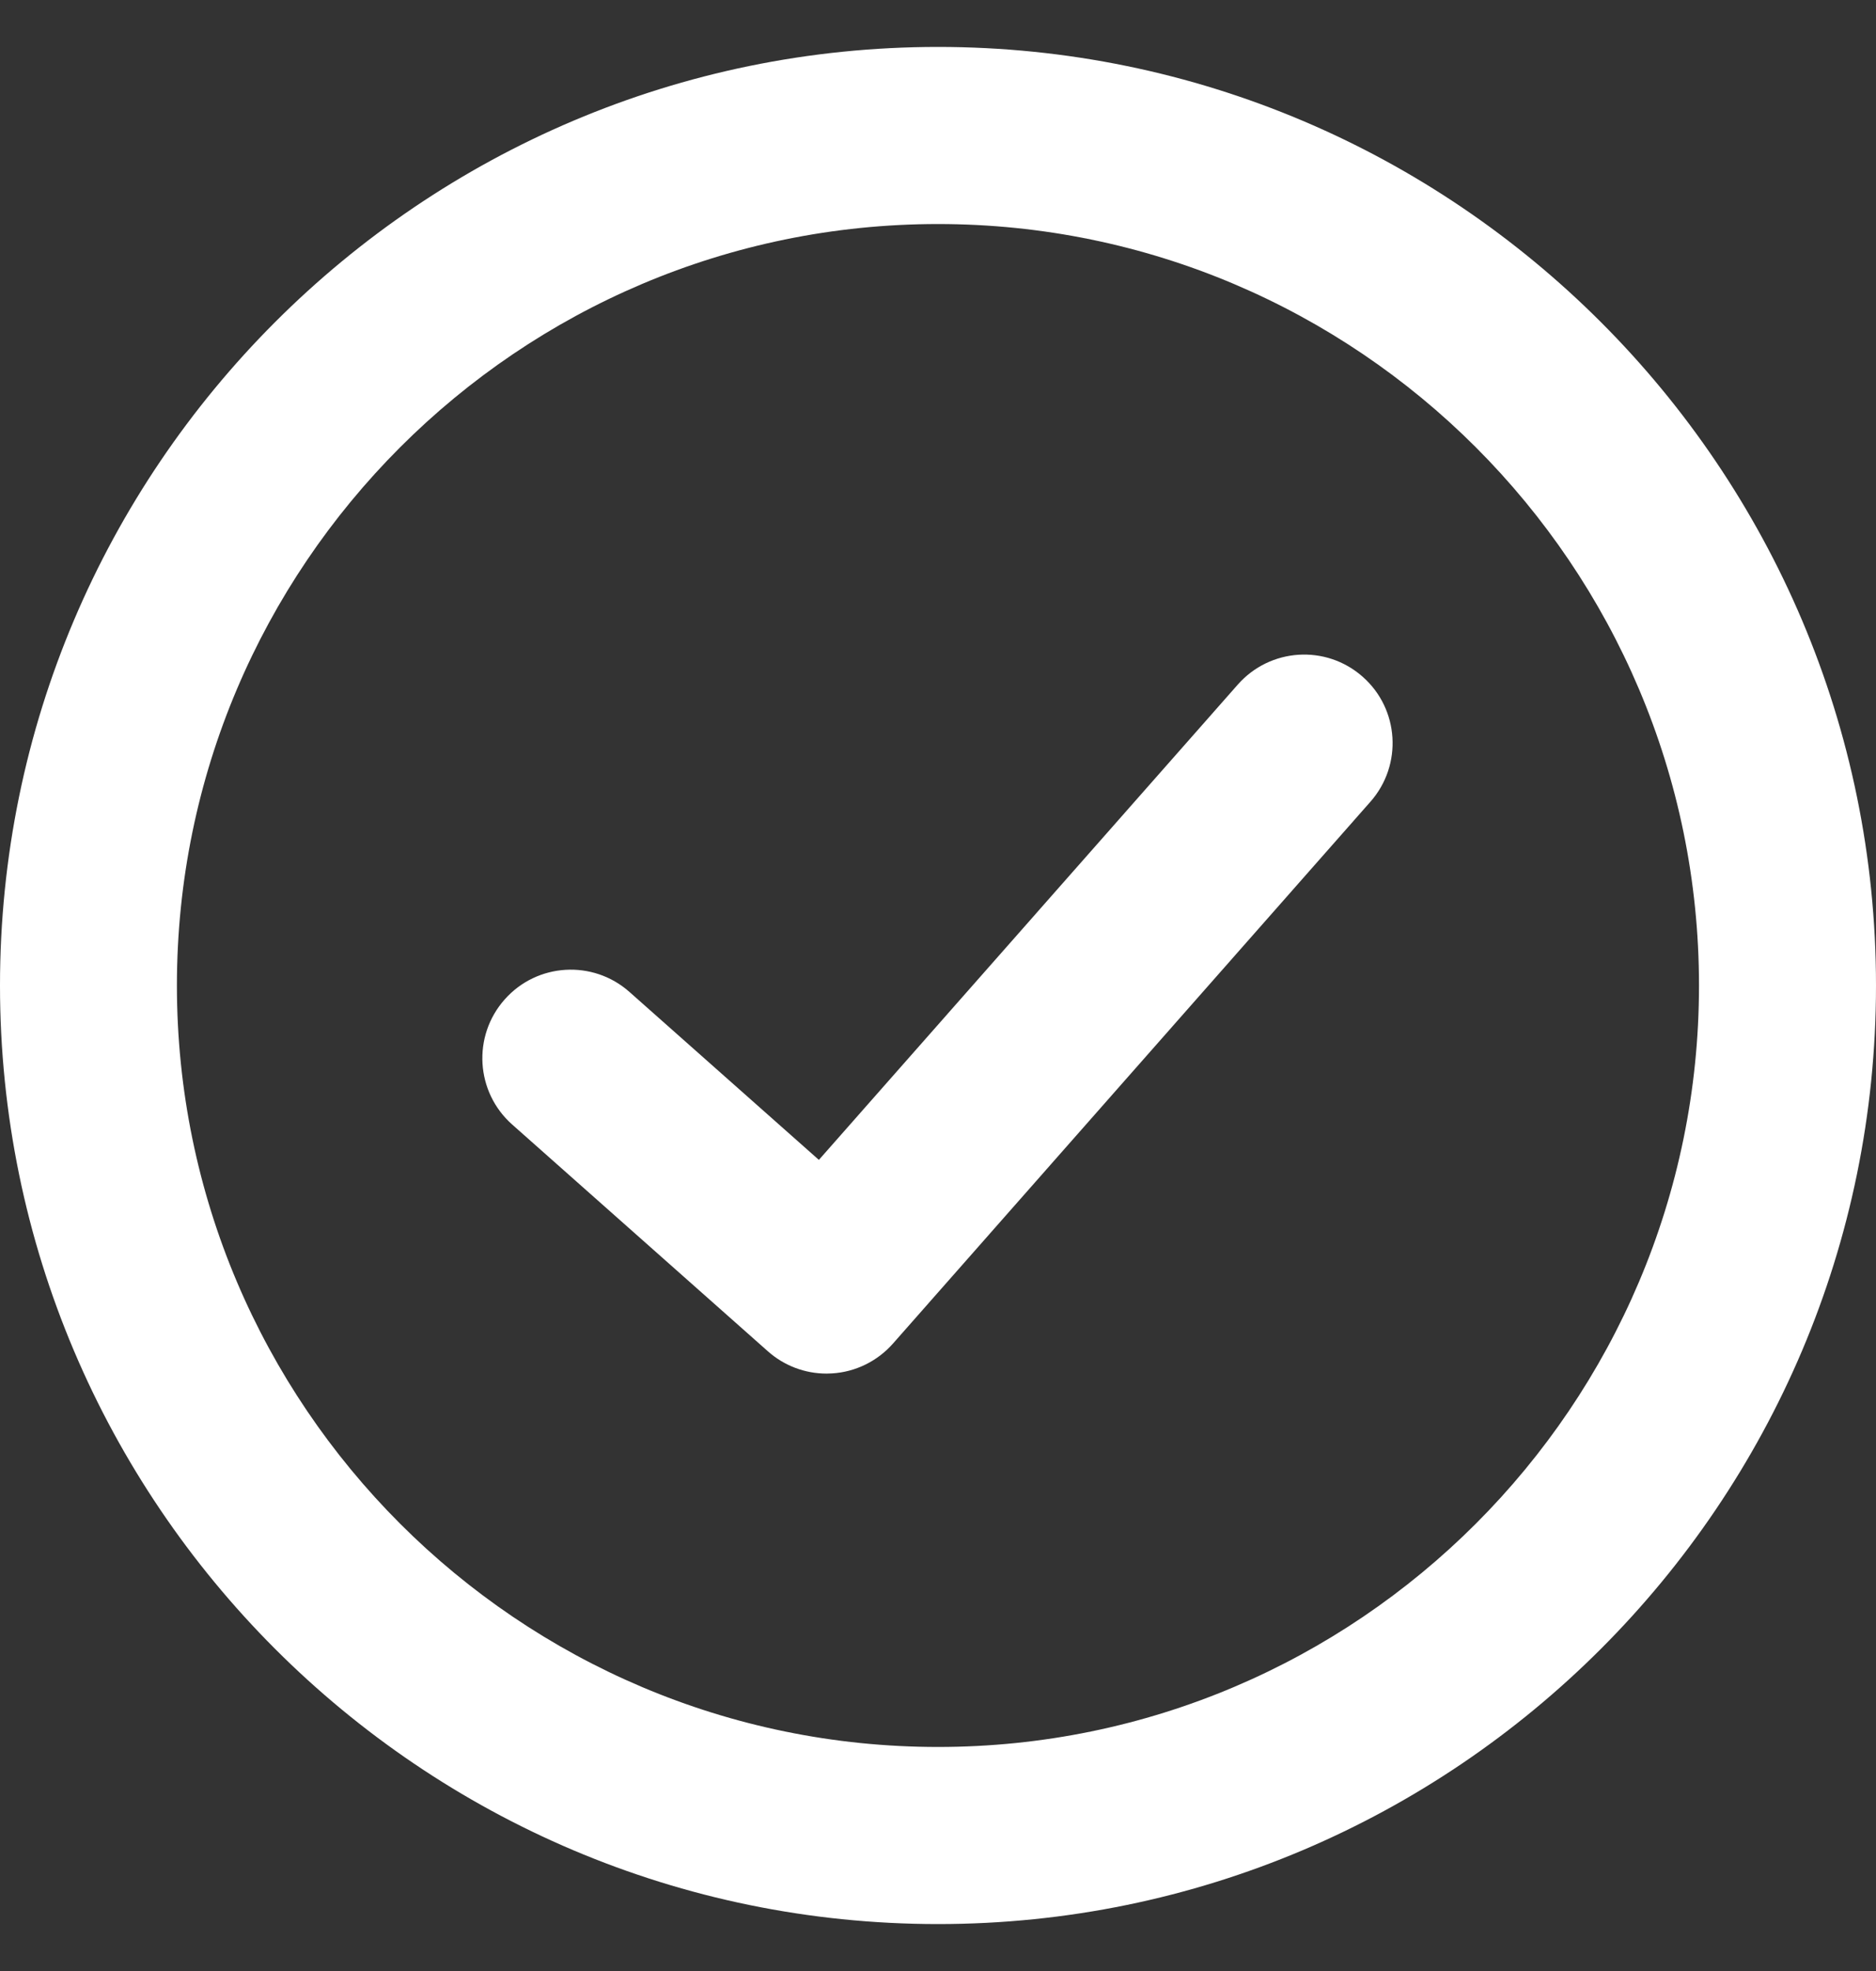 <svg width="20" height="21" viewBox="0 0 20 21" fill="none" xmlns="http://www.w3.org/2000/svg">
<rect x="0" y="0" width="20" height="21" fill="#333333" stroke="none"/>
<g id="ic">
<path id="Vector" d="M10 0.5C4.486 0.5 0 4.986 0 10.5C0 16.014 4.486 20.5 10 20.5C15.513 20.5 20 16.014 20 10.5C20 4.986 15.513 0.5 10 0.5ZM10 18.613C5.527 18.613 1.886 14.974 1.886 10.5C1.886 6.026 5.527 2.387 10 2.387C14.473 2.387 18.113 6.026 18.113 10.5C18.113 14.974 14.473 18.613 10 18.613Z" fill="white"/>
<path id="Vector_2" d="M13.196 7.294L8.73 12.358L6.711 10.569C6.321 10.223 5.725 10.259 5.38 10.649C5.034 11.039 5.07 11.635 5.46 11.981L8.186 14.397C8.359 14.551 8.582 14.635 8.812 14.635C8.831 14.635 8.851 14.634 8.87 14.633C9.12 14.618 9.354 14.503 9.52 14.315L14.611 8.541C14.955 8.15 14.918 7.554 14.527 7.21C14.136 6.865 13.541 6.903 13.196 7.294Z" fill="white"/>
</g>
</svg>
